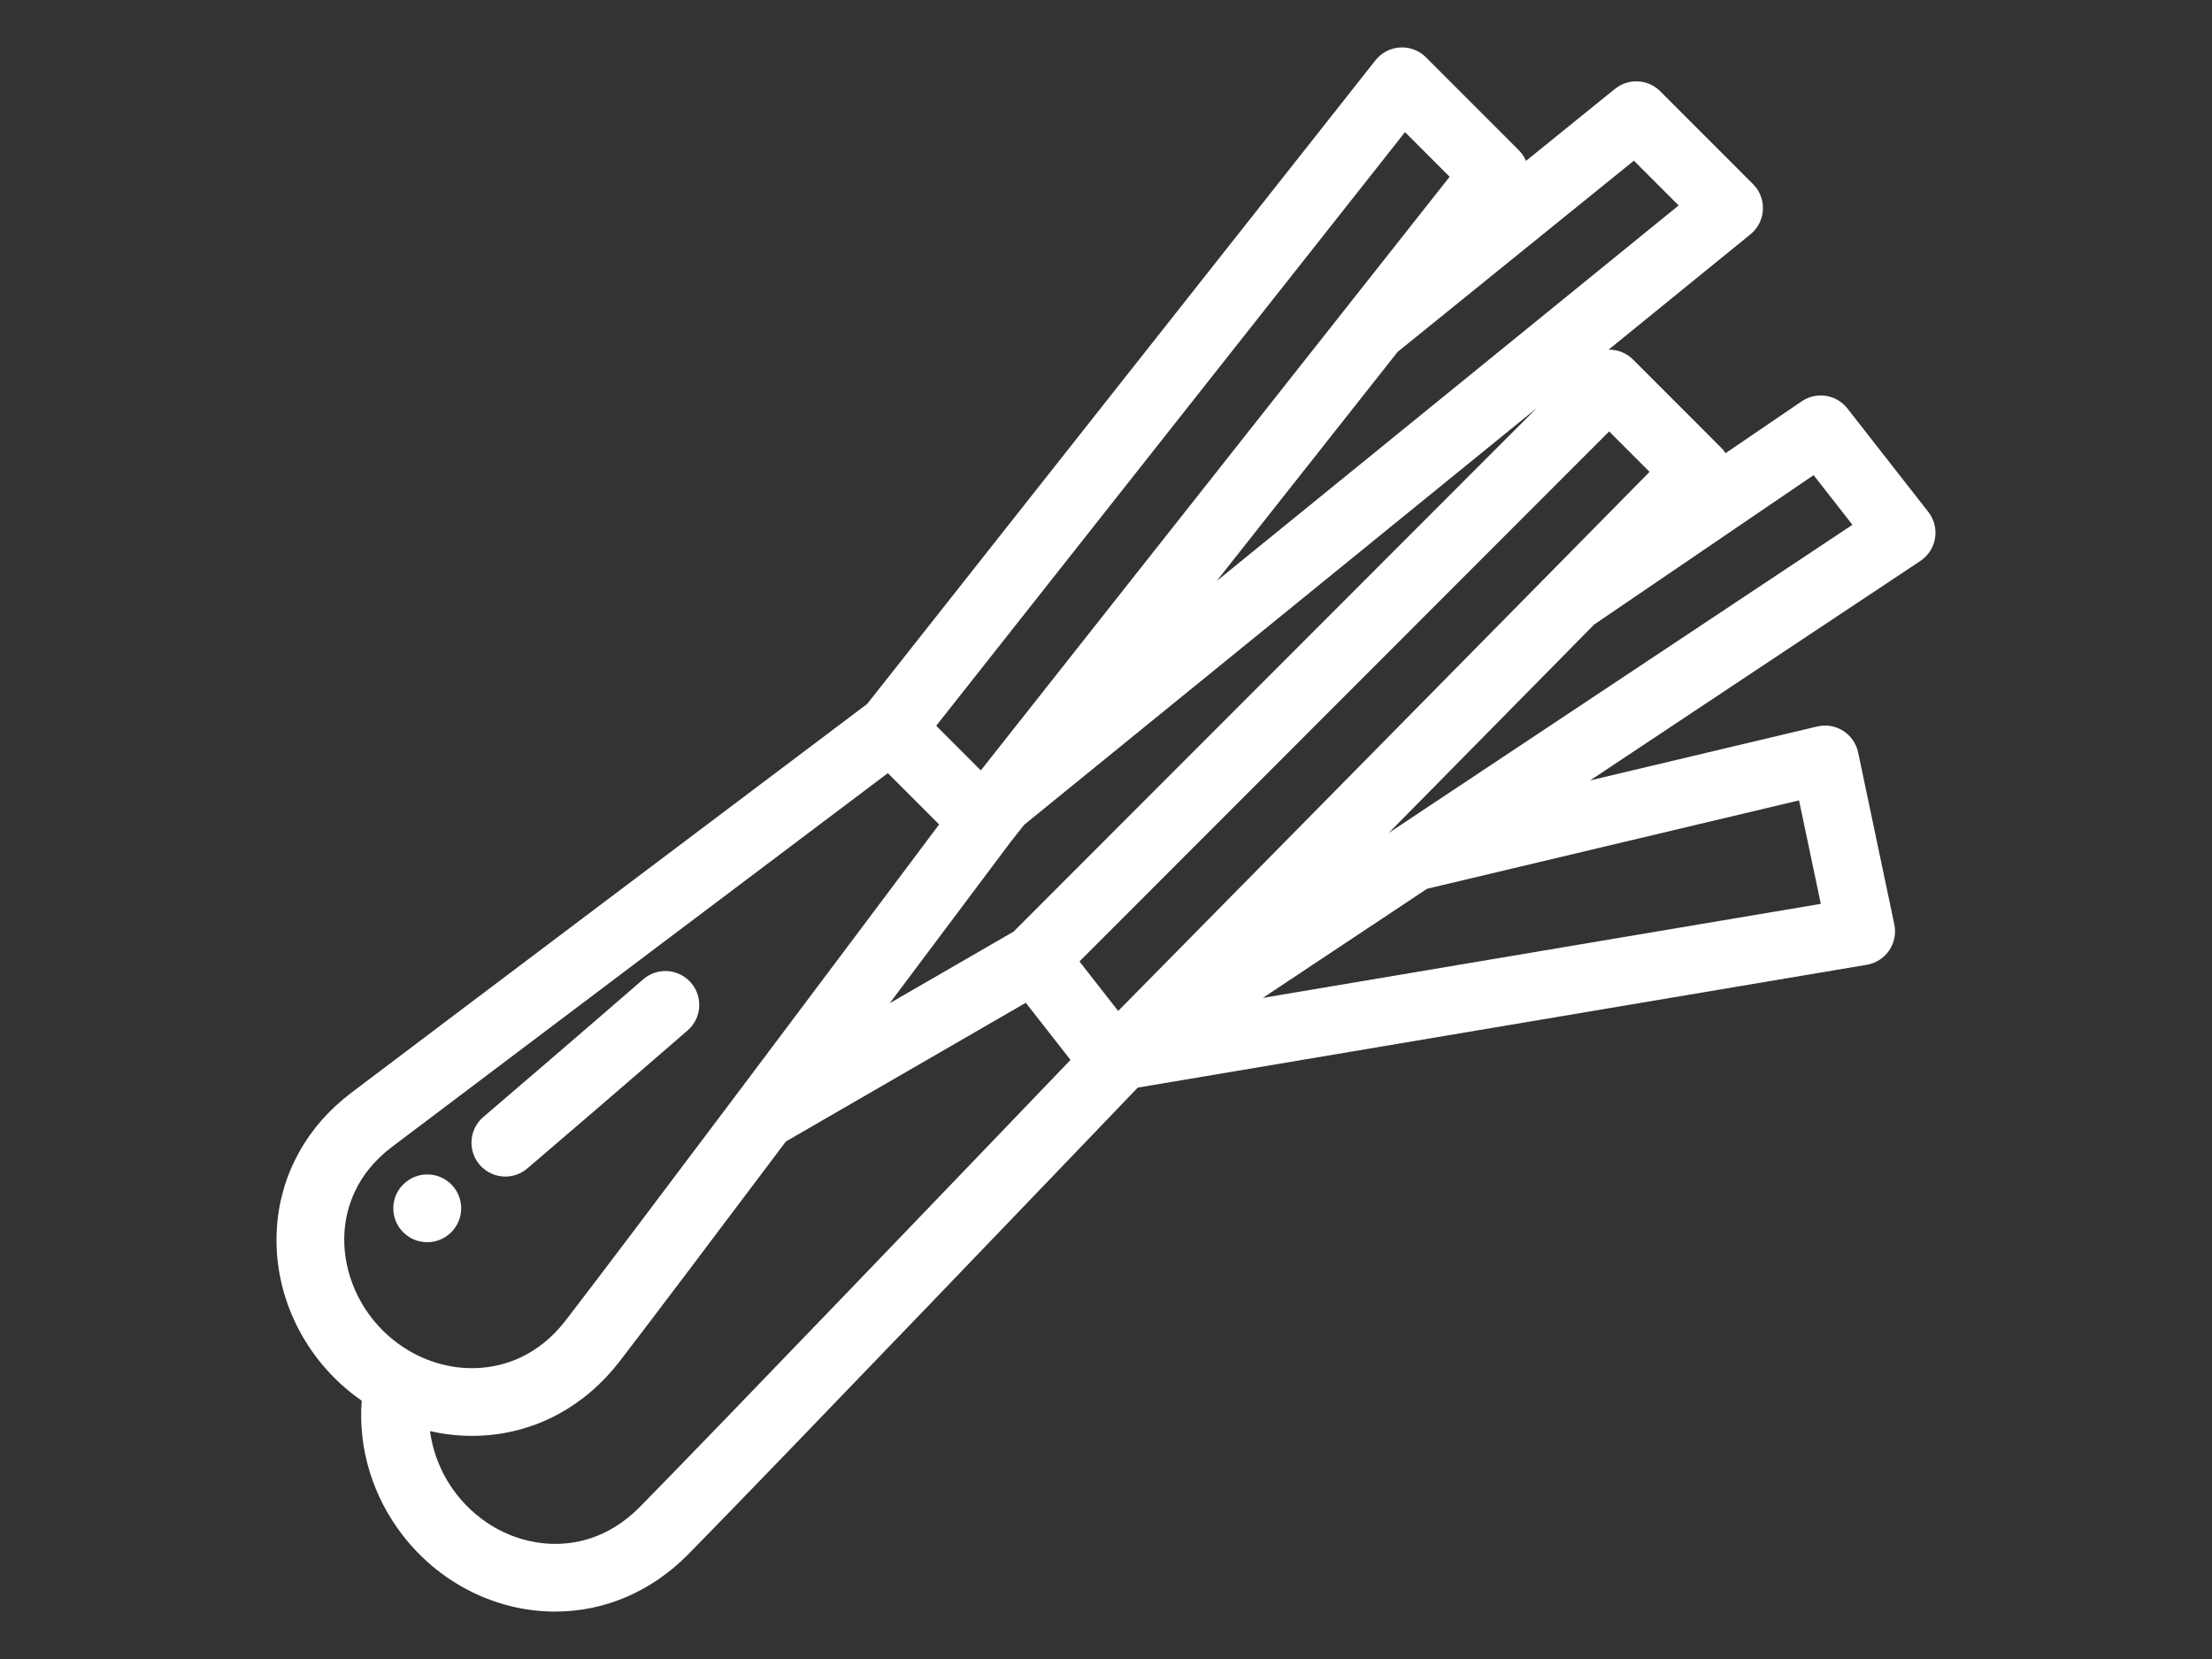 <?xml version="1.0" encoding="utf-8"?>
<!-- Generator: Adobe Illustrator 15.0.0, SVG Export Plug-In . SVG Version: 6.00 Build 0)  -->
<!DOCTYPE svg PUBLIC "-//W3C//DTD SVG 1.1//EN" "http://www.w3.org/Graphics/SVG/1.1/DTD/svg11.dtd">
<svg version="1.1" id="Layer_1" xmlns="http://www.w3.org/2000/svg" xmlns:xlink="http://www.w3.org/1999/xlink" x="0px" y="0px"
	 width="800px" height="600px" viewBox="0 0 800 600" enable-background="new 0 0 800 600" xml:space="preserve">
<rect x="0" y="0" width="800" height="600" fill="#333333" stroke="none"/>
<g>
	<g>
		<path fill="#FFFFFF" d="M249.897,355.406c-4.433-5.107-12.166-5.655-17.273-1.222c-0.288,0.249-29.053,25.212-57.82,49.779
			c-5.142,4.392-5.75,12.12-1.359,17.264c2.422,2.836,5.858,4.293,9.318,4.293c2.812,0,5.64-0.964,7.945-2.935
			c28.84-24.629,57.682-49.658,57.969-49.908C253.783,368.247,254.331,360.513,249.897,355.406z"/>
	</g>
</g>
<g>
	<g>
		<path fill="#FFFFFF" d="M164.163,429.414c-4.187-5.31-11.886-6.22-17.196-2.034c-0.027,0.021-0.089,0.071-0.13,0.104
			c-5.278,4.194-6.129,11.832-1.951,17.131c2.408,3.055,5.995,4.642,9.618,4.642c2.675,0,5.371-0.866,7.626-2.646
			C167.439,442.425,168.35,434.726,164.163,429.414z"/>
	</g>
</g>
<g>
	<g>
		<path fill="#FFFFFF" d="M697.4,185.137l-29.258-37.41c-3.974-5.079-11.203-6.209-16.535-2.58l-27.524,18.736
			c-0.451-0.687-0.977-1.339-1.58-1.943l-31.878-31.895c-2.296-2.298-5.411-3.589-8.662-3.589c-0.069,0-0.136,0.008-0.206,0.009
			l51.316-41.719c2.689-2.186,4.326-5.408,4.505-8.87c0.179-3.461-1.118-6.836-3.568-9.287l-33.57-33.589
			c-4.43-4.434-11.491-4.805-16.364-0.863l-32.179,26.046c-0.598-1.406-1.462-2.722-2.602-3.862l-33.568-33.588
			c-2.473-2.475-5.883-3.77-9.375-3.568c-3.49,0.204-6.729,1.89-8.896,4.635L313.607,254.604
			c-14.789,11.136-154.729,116.526-186.614,140.653c-15.975,12.087-25.505,29.322-26.832,48.532
			c-1.386,20.061,6.207,39.959,20.83,54.591c3.055,3.058,6.353,5.789,9.826,8.212c-1.322,17.312,3.958,34.763,15.076,48.979
			c12.612,16.125,31.238,26.029,51.102,27.173c1.279,0.074,2.549,0.11,3.819,0.11c17.87-0.001,34.807-7.255,48.041-20.668
			c28.424-28.807,152.225-157.986,162.621-168.838l263.686-44.427c3.287-0.553,6.205-2.424,8.084-5.179
			c1.878-2.755,2.551-6.155,1.863-9.417l-13.087-62.194c-0.68-3.232-2.637-6.052-5.426-7.82c-2.789-1.768-6.173-2.336-9.387-1.573
			l-82.124,19.508l119.445-79.371c2.841-1.888,4.767-4.876,5.311-8.243C700.388,191.267,699.502,187.825,697.4,185.137z
			 M590.916,58.112l16.183,16.194L440.03,210.127l65.442-82.868L590.916,58.112z M555.755,147.607L366.562,336.939
			c-4.878,2.819-22.125,12.788-44.775,25.882c23.591-31.443,42.289-56.415,43.732-58.343l4.886-6.188L555.755,147.607z
			 M508.143,47.785l16.137,16.147l-37.03,46.889c-0.003,0.003-0.006,0.007-0.008,0.011L354.73,278.627l-6.531-6.536l-9.604-9.611
			L508.143,47.785z M150.148,489.744c-0.129-0.075-0.258-0.145-0.39-0.215c-4.143-2.191-8.012-5.024-11.446-8.46
			c-9.476-9.482-14.605-22.787-13.72-35.592c0.588-8.518,4.045-20.757,17.176-30.69c28.882-21.852,146.544-110.475,179.331-135.168
			l8.972,8.977l9.573,9.579c-13.02,17.38-43.955,58.662-73.448,97.891c-0.013,0.018-0.026,0.034-0.039,0.052
			c-26.158,34.79-51.174,67.958-61.545,81.395c-10.213,13.231-22.589,16.664-31.173,17.214
			C165.393,495.24,157.361,493.473,150.148,489.744z M231.422,544.987c-11.736,11.896-24.431,13.808-33.022,13.311
			c-12.836-0.739-24.942-7.23-33.218-17.812c-5.257-6.722-8.567-14.733-9.662-22.919c4.966,1.133,10.051,1.736,15.175,1.736
			c1.433,0,2.869-0.046,4.305-0.138c19.261-1.231,36.662-10.711,48.995-26.688c10.226-13.248,34.567-45.513,60.238-79.651
			c36.129-20.893,70.775-40.92,86.763-50.163l7.766,9.93l8.399,10.739C358.801,412.914,256.792,519.276,231.422,544.987z
			 M404.403,365.622l-13.998-17.897l191.561-191.7l14.624,14.632l-36.667,37.197c-0.02,0.021-0.038,0.04-0.059,0.06L404.403,365.622
			z M650.646,289.473l7.874,37.42l-201.774,33.996l59.385-39.462L650.646,289.473z M502.244,301.251l74.311-75.386l79.358-54.022
			l14.046,17.959L502.244,301.251z"/>
	</g>
</g>
</svg>
